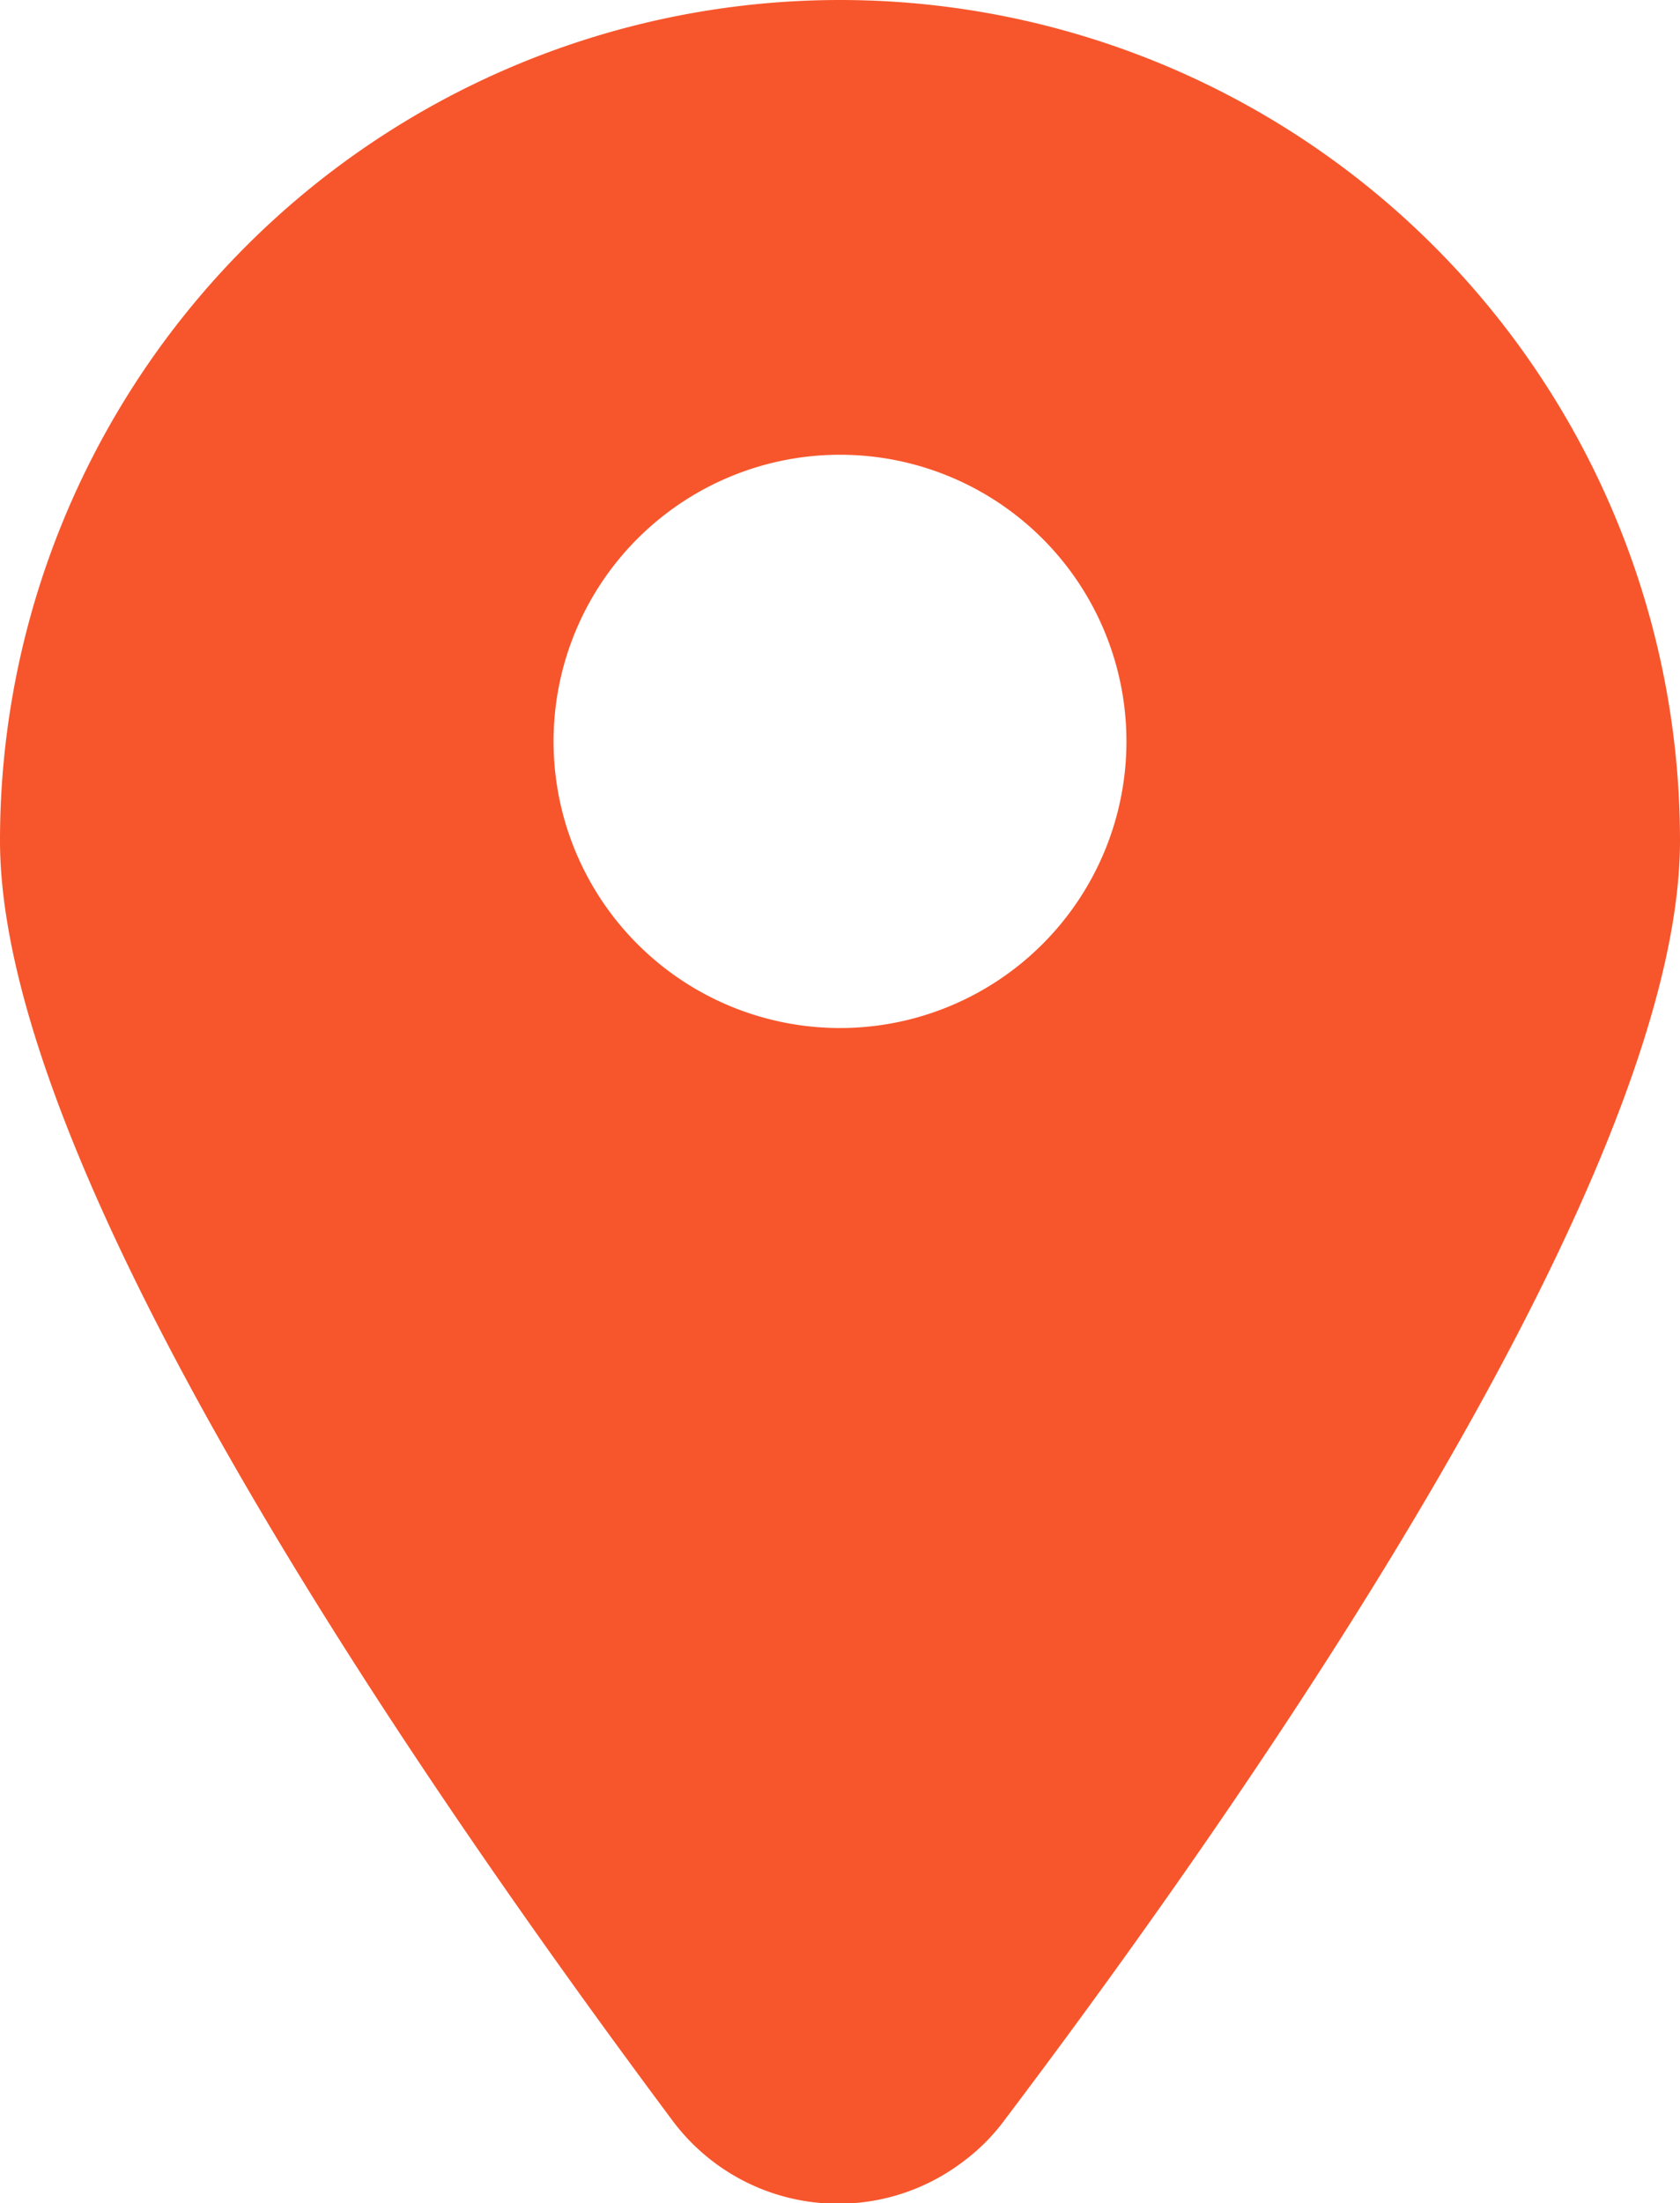<svg xmlns="http://www.w3.org/2000/svg" viewBox="0 0 20 26.21"><defs><style>.cls-1{fill:#f7562c;}</style></defs><title>localAsset 1</title><g id="Layer_2" data-name="Layer 2"><g id="Layer_1-2" data-name="Layer 1"><g id="Layer_2-2" data-name="Layer 2"><g id="location"><path class="cls-1" d="M10,0A10,10,0,0,0,0,10C0,14,5.1,21.33,8,25.22a2.46,2.46,0,0,0,3.46.5,2.37,2.37,0,0,0,.5-.5C14.9,21.33,20,14,20,10A10,10,0,0,0,10,0Zm0,12.23a3.41,3.41,0,1,1,3.41-3.41A3.41,3.41,0,0,1,10,12.23Z"/></g></g></g></g></svg>
